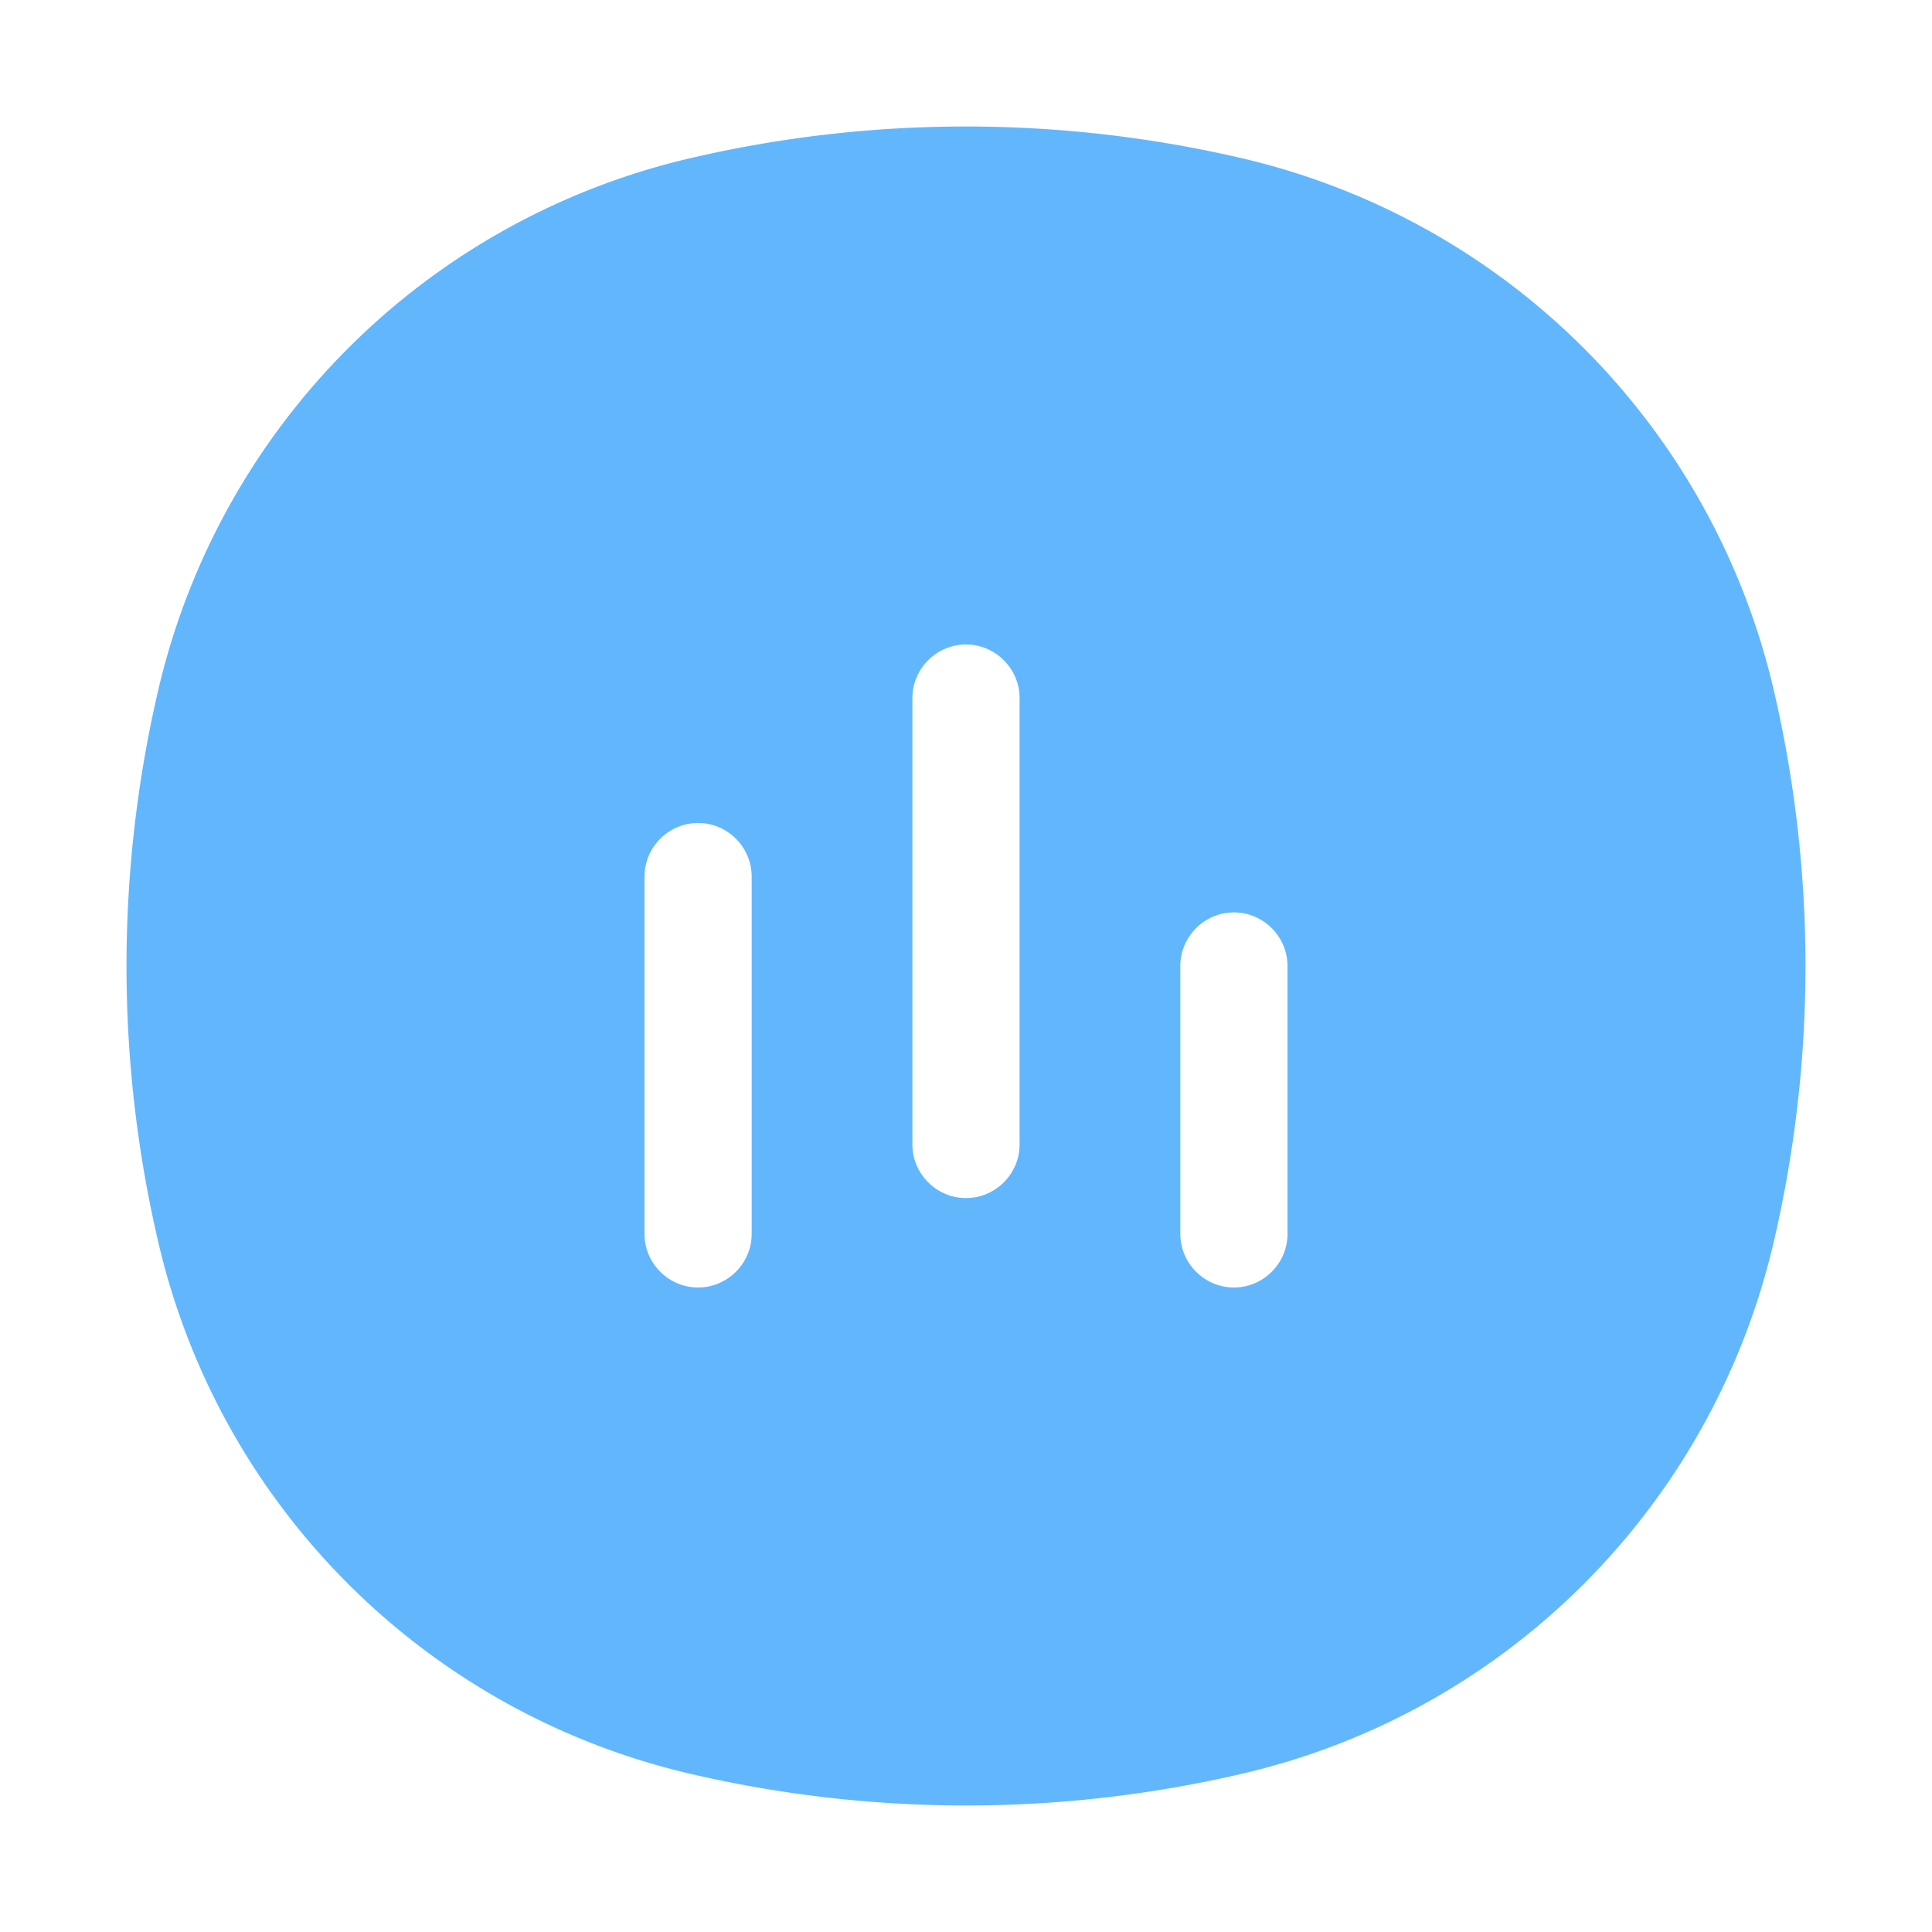 <?xml version="1.0" standalone="no"?><!DOCTYPE svg PUBLIC "-//W3C//DTD SVG 1.1//EN" "http://www.w3.org/Graphics/SVG/1.1/DTD/svg11.dtd"><svg class="icon" width="16px" height="16.00px" viewBox="0 0 1024 1024" version="1.1" xmlns="http://www.w3.org/2000/svg"><path d="M940 365.2A377.34 377.34 0 0 0 658.8 84c-96.6-22.6-197.2-22.6-293.6 0A377.34 377.34 0 0 0 84 365.2c-22.6 96.6-22.6 197.2 0 293.6 32.6 139.6 141.6 248.4 281.2 281.2 96.6 22.6 197.2 22.6 293.6 0 139.6-32.6 248.4-141.6 281.2-281.2 22.6-96.6 22.6-197 0-293.6zM398.4 654c0 15.6-12.8 28.4-28.4 28.4s-28.4-12.8-28.4-28.4v-189.4c0-15.6 12.8-28.4 28.4-28.4s28.4 12.8 28.4 28.4V654z m142-47.4c0 15.6-12.8 28.4-28.4 28.4-15.6 0-28.4-12.8-28.4-28.4V370c0-15.6 12.8-28.4 28.4-28.4 15.6 0 28.4 12.8 28.4 28.4v236.6z m142 47.4c0 15.6-12.8 28.4-28.4 28.4s-28.4-12.8-28.4-28.4v-142c0-15.6 12.8-28.4 28.4-28.4s28.4 12.8 28.4 28.4v142z" fill="#62B7FC" /></svg>
